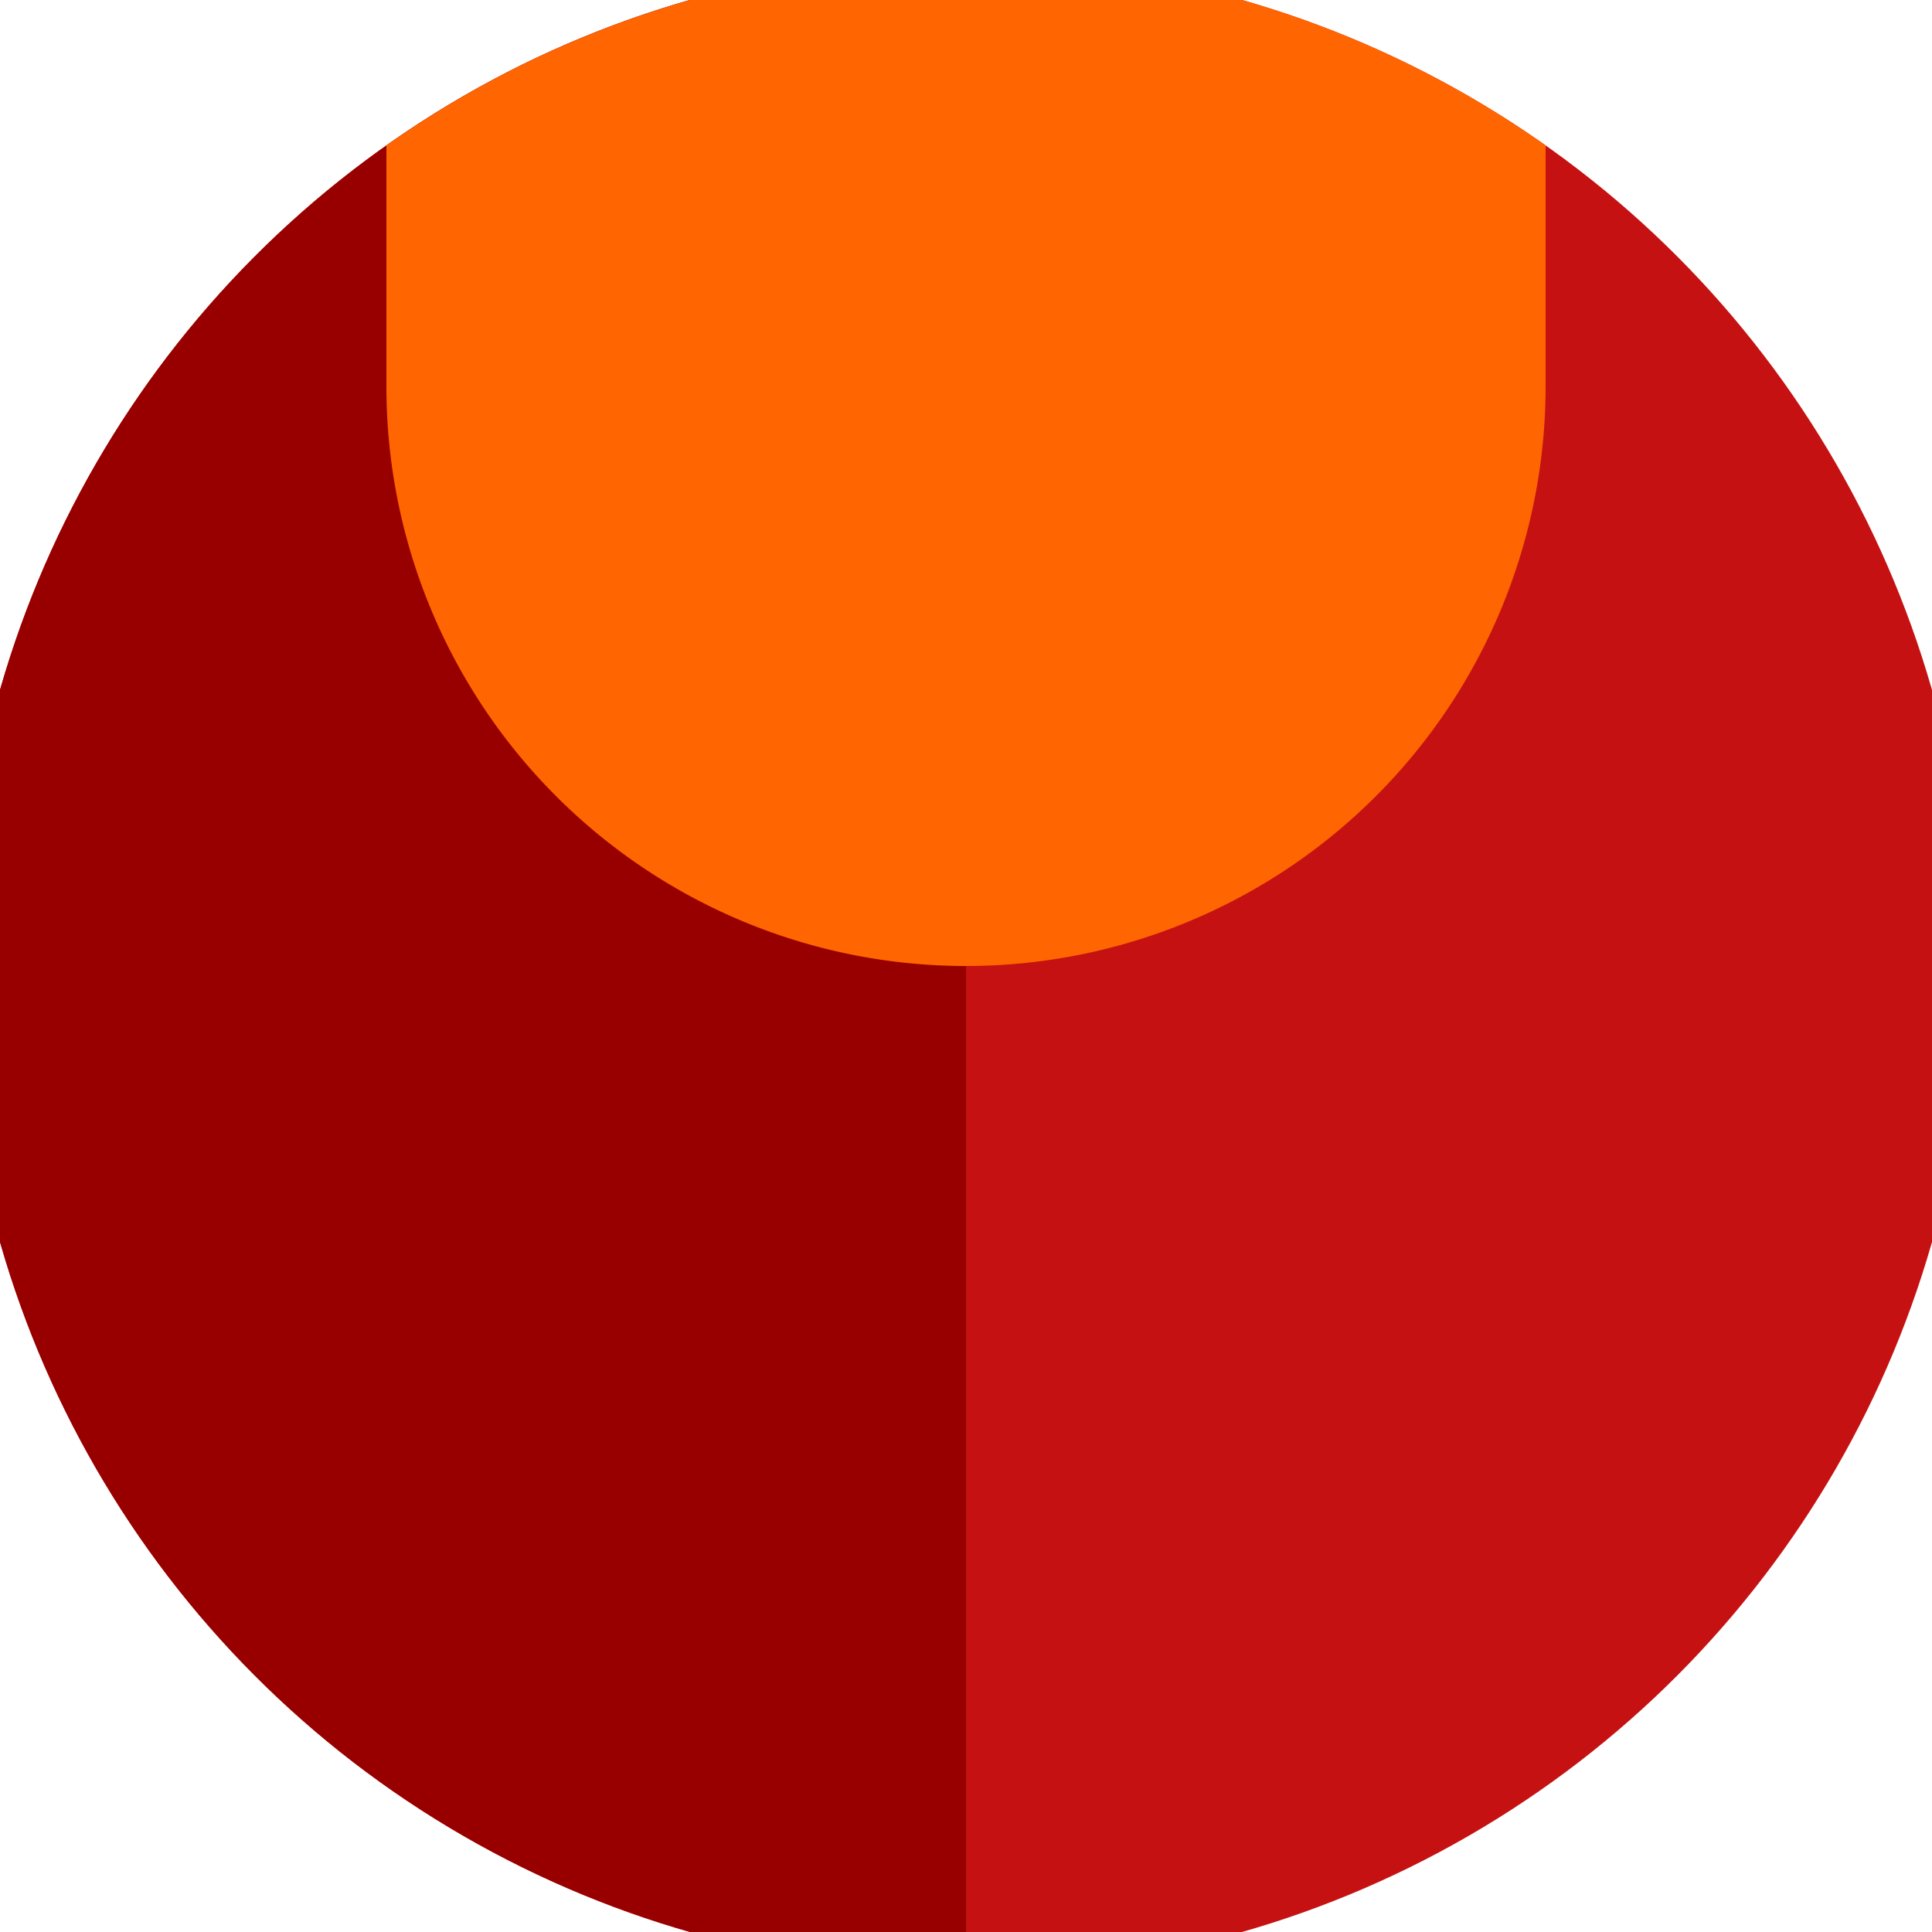 <svg xmlns="http://www.w3.org/2000/svg" width="128" height="128" viewBox="0 0 100 100" shape-rendering="geometricPrecision">
                            <defs>
                                <clipPath id="clip">
                                    <circle cx="50" cy="50" r="52" />
                                    <!--<rect x="0" y="0" width="100" height="100"/>-->
                                </clipPath>
                            </defs>
                            <g transform="rotate(0 50 50)">
                            <rect x="0" y="0" width="100" height="100" fill="#c51111" clip-path="url(#clip)"/><path d="M 0 0 H 50 V 100 H 0 Z" fill="#980000" clip-path="url(#clip)"/><path d="M 20 20 A 30 30 0 0 0 80 20 V 0 H 20 Z" fill="#ff6500" clip-path="url(#clip)"/></g></svg>